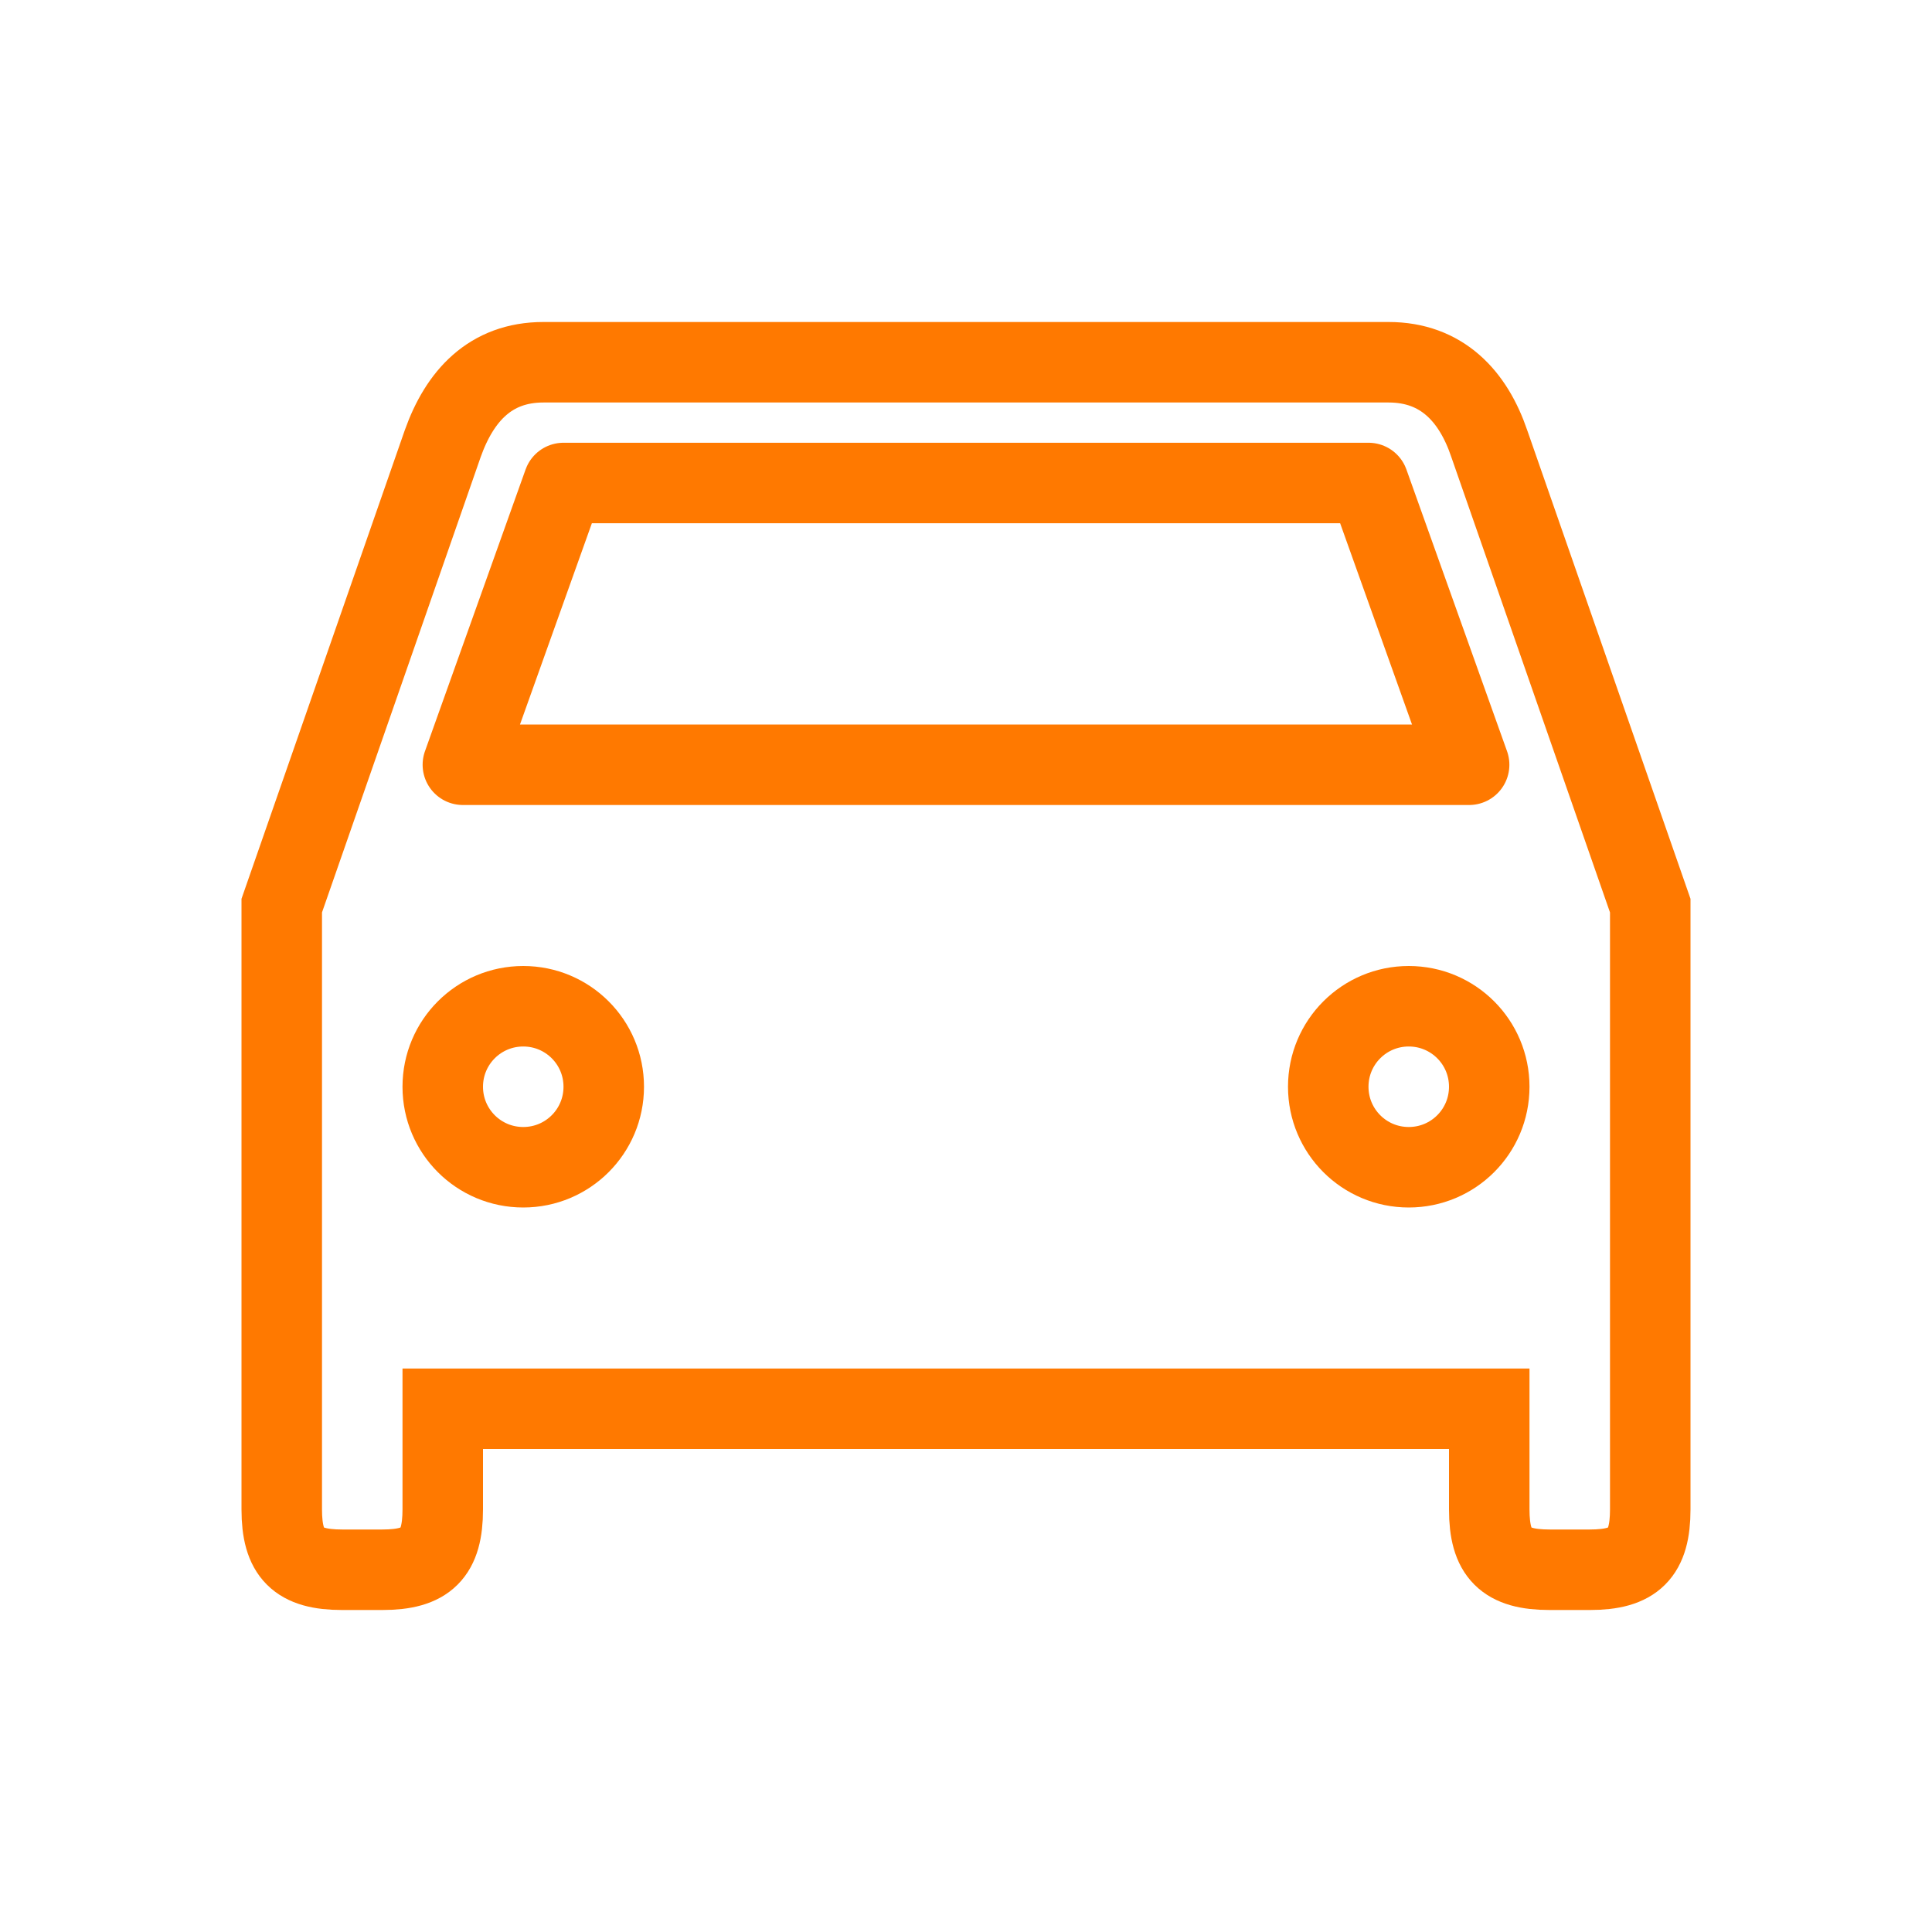 <!DOCTYPE svg PUBLIC "-//W3C//DTD SVG 1.1//EN" "http://www.w3.org/Graphics/SVG/1.1/DTD/svg11.dtd">
<!-- Uploaded to: SVG Repo, www.svgrepo.com, Transformed by: SVG Repo Mixer Tools -->
<svg width="800px" height="800px" viewBox="0 0 24 24" fill="none" xmlns="http://www.w3.org/2000/svg" stroke="#000000">
<g id="SVGRepo_bgCarrier" stroke-width="0"/>
<g id="SVGRepo_tracerCarrier" stroke-linecap="round" stroke-linejoin="round"/>
<g id="SVGRepo_iconCarrier"> <path d="M18.5 5.51C18.3 4.92 17.91 4.5 17.25 4.5H6.75C6.09 4.5 5.71 4.92 5.5 5.51L3.5 11.25V18.75C3.5 19.3 3.7 19.5 4.25 19.5H4.75C5.3 19.5 5.5 19.3 5.5 18.75V17.5H18.5V18.75C18.5 19.3 18.7 19.5 19.25 19.5H19.75C20.3 19.5 20.5 19.3 20.5 18.75V11.25L18.5 5.51Z" stroke="#ff7900"/> <path d="M6.5 14.5C5.947 14.5 5.5 14.053 5.5 13.5C5.5 12.947 5.947 12.5 6.5 12.5C7.053 12.5 7.5 12.947 7.5 13.5C7.5 14.053 7.053 14.5 6.5 14.5Z" stroke="#ff7900"/> <path d="M17.5 14.5C16.947 14.5 16.5 14.053 16.5 13.5C16.5 12.947 16.947 12.5 17.5 12.5C18.053 12.5 18.5 12.947 18.5 13.5C18.5 14.053 18.053 14.5 17.5 14.5Z" stroke="#ff7900"/> <path d="M5.75 9.5L7 6H17L18.25 9.5H5.75Z" stroke="#ff7900" stroke-linejoin="round"/> </g>
</svg>